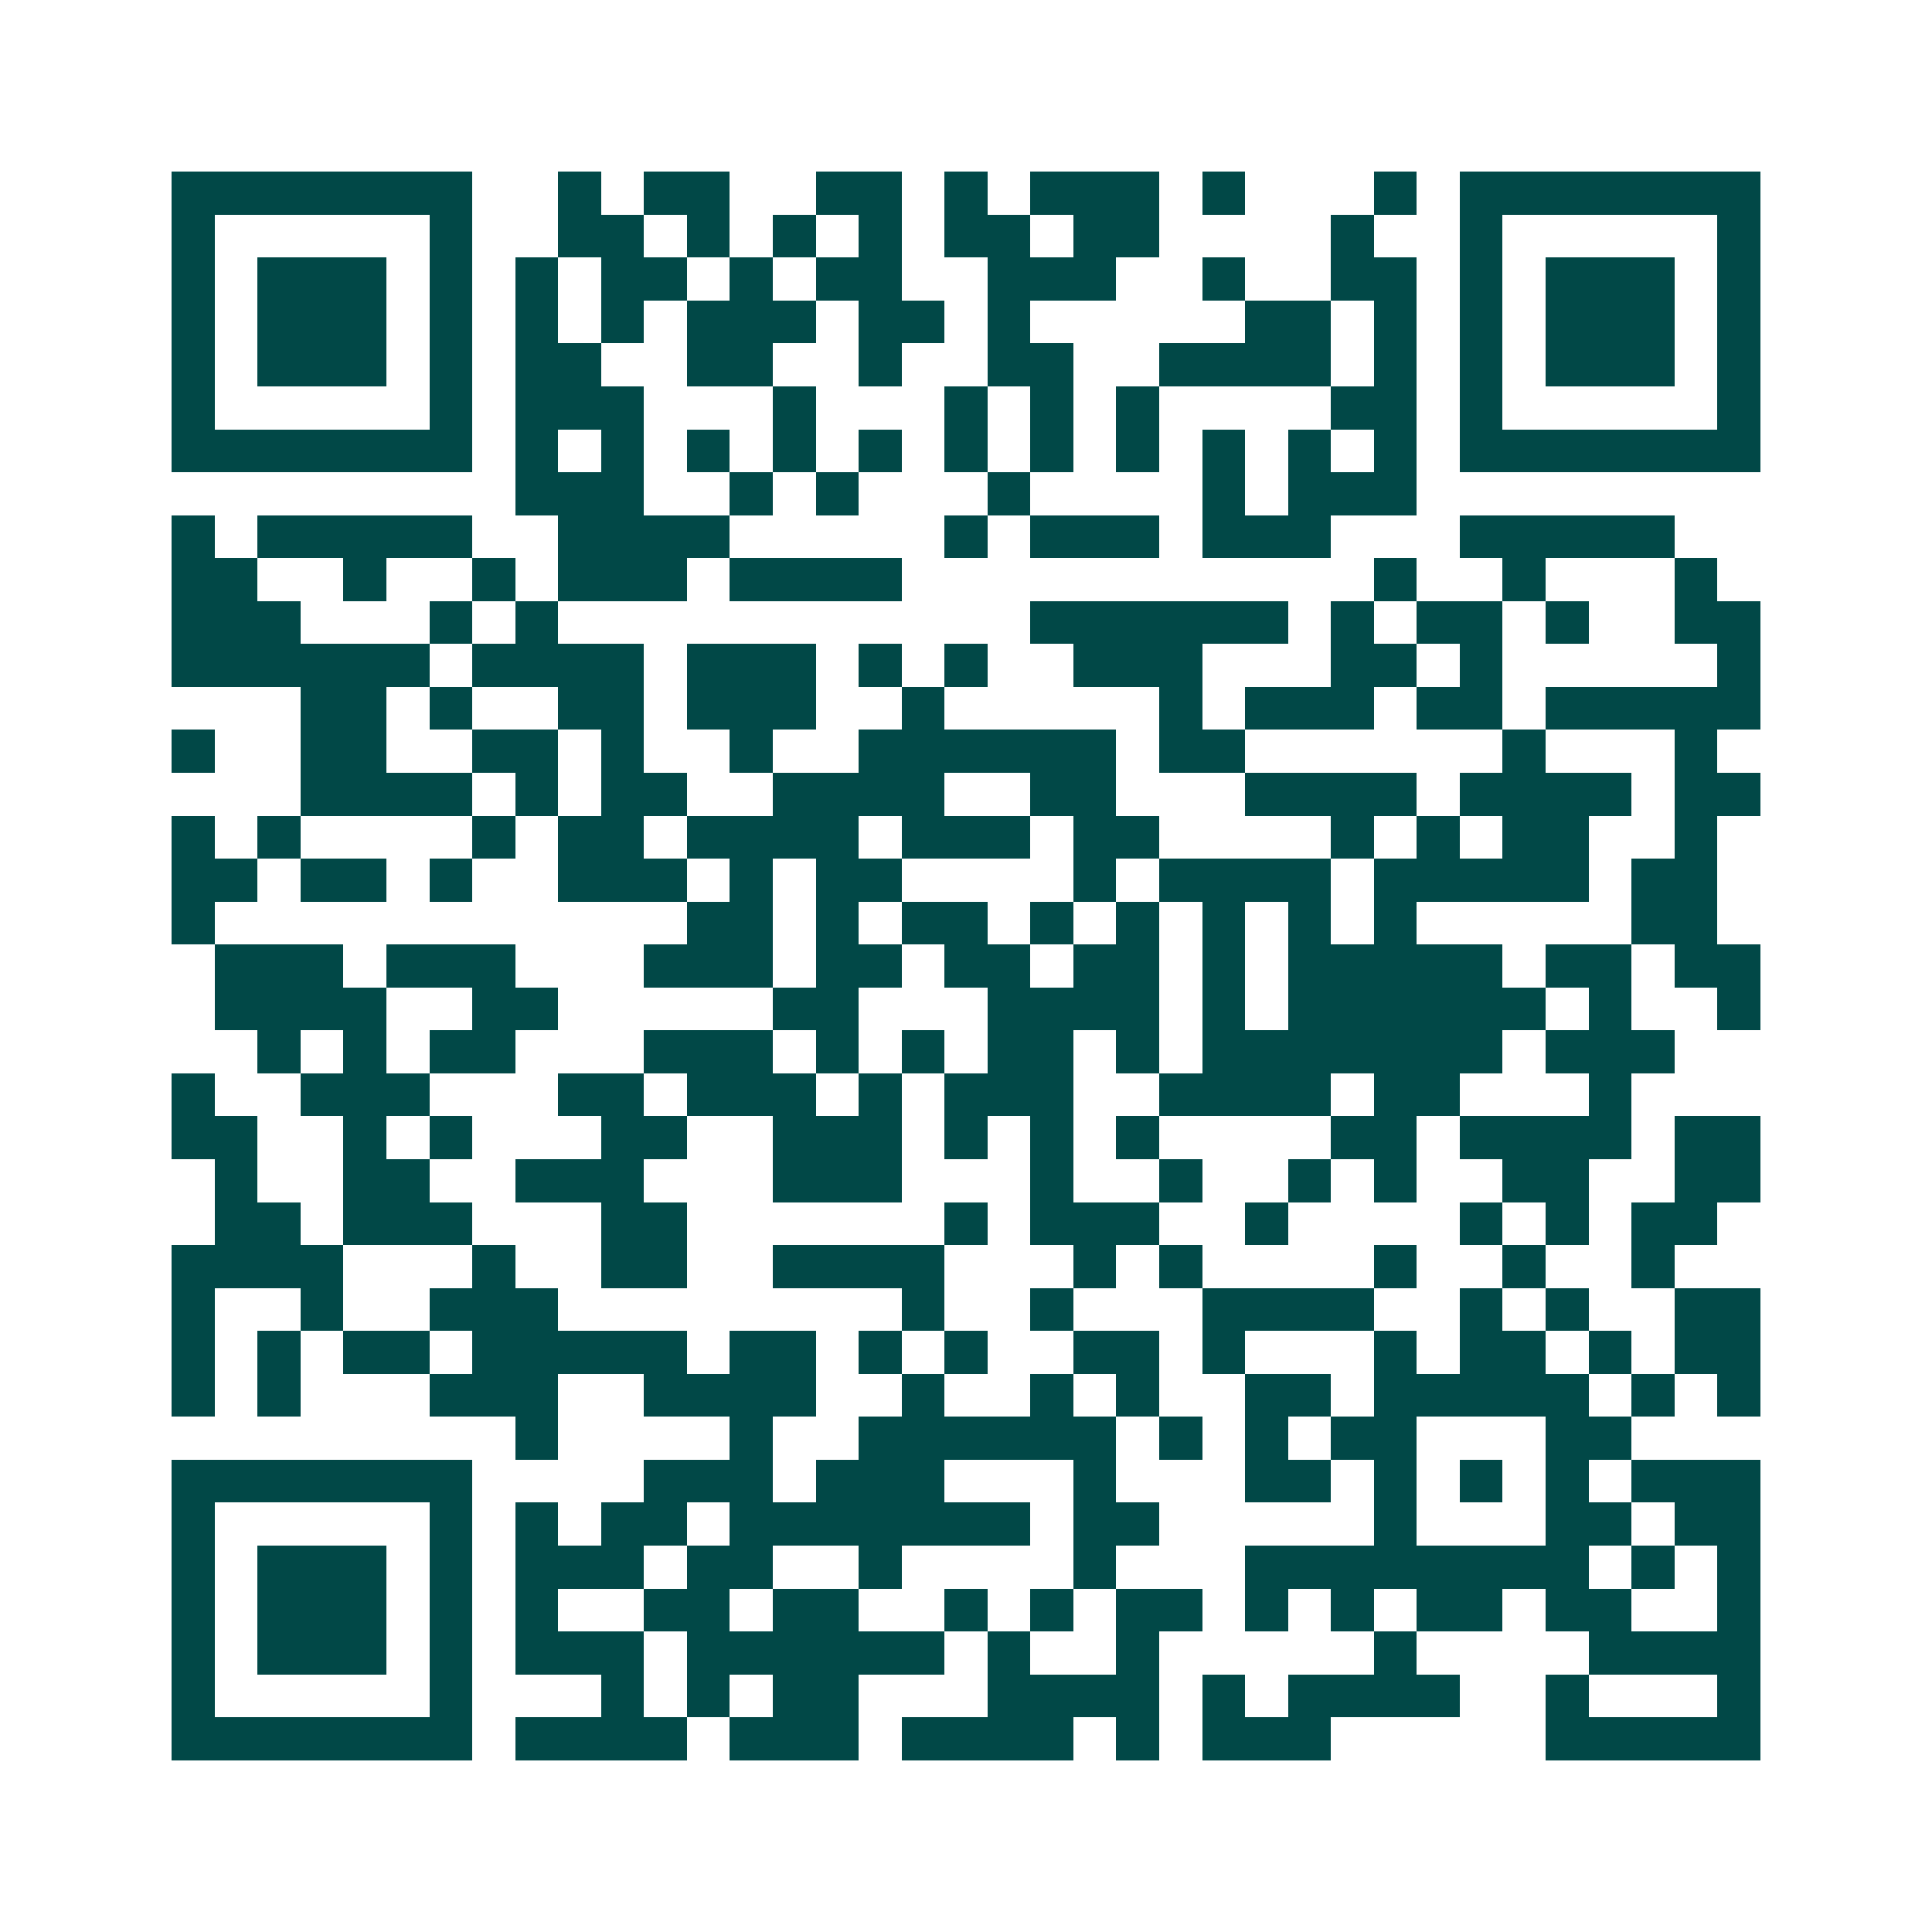 <svg xmlns="http://www.w3.org/2000/svg" width="200" height="200" viewBox="0 0 45 45" shape-rendering="crispEdges"><path fill="#ffffff" d="M0 0h45v45H0z"/><path stroke="#014847" d="M4 4.5h7m2 0h1m1 0h2m2 0h2m1 0h1m1 0h3m1 0h1m3 0h1m1 0h7M4 5.5h1m5 0h1m2 0h2m1 0h1m1 0h1m1 0h1m1 0h2m1 0h2m4 0h1m2 0h1m5 0h1M4 6.5h1m1 0h3m1 0h1m1 0h1m1 0h2m1 0h1m1 0h2m2 0h3m2 0h1m2 0h2m1 0h1m1 0h3m1 0h1M4 7.5h1m1 0h3m1 0h1m1 0h1m1 0h1m1 0h3m1 0h2m1 0h1m5 0h2m1 0h1m1 0h1m1 0h3m1 0h1M4 8.5h1m1 0h3m1 0h1m1 0h2m2 0h2m2 0h1m2 0h2m2 0h4m1 0h1m1 0h1m1 0h3m1 0h1M4 9.5h1m5 0h1m1 0h3m3 0h1m3 0h1m1 0h1m1 0h1m4 0h2m1 0h1m5 0h1M4 10.5h7m1 0h1m1 0h1m1 0h1m1 0h1m1 0h1m1 0h1m1 0h1m1 0h1m1 0h1m1 0h1m1 0h1m1 0h7M12 11.5h3m2 0h1m1 0h1m3 0h1m4 0h1m1 0h3M4 12.5h1m1 0h5m2 0h4m5 0h1m1 0h3m1 0h3m3 0h5M4 13.5h2m2 0h1m2 0h1m1 0h3m1 0h4m11 0h1m2 0h1m3 0h1M4 14.5h3m3 0h1m1 0h1m11 0h6m1 0h1m1 0h2m1 0h1m2 0h2M4 15.5h6m1 0h4m1 0h3m1 0h1m1 0h1m2 0h3m3 0h2m1 0h1m5 0h1M7 16.5h2m1 0h1m2 0h2m1 0h3m2 0h1m5 0h1m1 0h3m1 0h2m1 0h5M4 17.5h1m2 0h2m2 0h2m1 0h1m2 0h1m2 0h6m1 0h2m6 0h1m3 0h1M7 18.5h4m1 0h1m1 0h2m2 0h4m2 0h2m3 0h4m1 0h4m1 0h2M4 19.5h1m1 0h1m4 0h1m1 0h2m1 0h4m1 0h3m1 0h2m4 0h1m1 0h1m1 0h2m2 0h1M4 20.5h2m1 0h2m1 0h1m2 0h3m1 0h1m1 0h2m4 0h1m1 0h4m1 0h5m1 0h2M4 21.5h1m11 0h2m1 0h1m1 0h2m1 0h1m1 0h1m1 0h1m1 0h1m1 0h1m5 0h2M5 22.5h3m1 0h3m3 0h3m1 0h2m1 0h2m1 0h2m1 0h1m1 0h5m1 0h2m1 0h2M5 23.5h4m2 0h2m5 0h2m3 0h4m1 0h1m1 0h6m1 0h1m2 0h1M6 24.5h1m1 0h1m1 0h2m3 0h3m1 0h1m1 0h1m1 0h2m1 0h1m1 0h7m1 0h3M4 25.5h1m2 0h3m3 0h2m1 0h3m1 0h1m1 0h3m2 0h4m1 0h2m3 0h1M4 26.5h2m2 0h1m1 0h1m3 0h2m2 0h3m1 0h1m1 0h1m1 0h1m4 0h2m1 0h4m1 0h2M5 27.5h1m2 0h2m2 0h3m3 0h3m3 0h1m2 0h1m2 0h1m1 0h1m2 0h2m2 0h2M5 28.5h2m1 0h3m3 0h2m6 0h1m1 0h3m2 0h1m4 0h1m1 0h1m1 0h2M4 29.5h4m3 0h1m2 0h2m2 0h4m3 0h1m1 0h1m4 0h1m2 0h1m2 0h1M4 30.5h1m2 0h1m2 0h3m8 0h1m2 0h1m3 0h4m2 0h1m1 0h1m2 0h2M4 31.5h1m1 0h1m1 0h2m1 0h5m1 0h2m1 0h1m1 0h1m2 0h2m1 0h1m3 0h1m1 0h2m1 0h1m1 0h2M4 32.5h1m1 0h1m3 0h3m2 0h4m2 0h1m2 0h1m1 0h1m2 0h2m1 0h5m1 0h1m1 0h1M12 33.5h1m4 0h1m2 0h6m1 0h1m1 0h1m1 0h2m3 0h2M4 34.5h7m4 0h3m1 0h3m3 0h1m3 0h2m1 0h1m1 0h1m1 0h1m1 0h3M4 35.5h1m5 0h1m1 0h1m1 0h2m1 0h7m1 0h2m5 0h1m3 0h2m1 0h2M4 36.5h1m1 0h3m1 0h1m1 0h3m1 0h2m2 0h1m4 0h1m3 0h8m1 0h1m1 0h1M4 37.5h1m1 0h3m1 0h1m1 0h1m2 0h2m1 0h2m2 0h1m1 0h1m1 0h2m1 0h1m1 0h1m1 0h2m1 0h2m2 0h1M4 38.5h1m1 0h3m1 0h1m1 0h3m1 0h6m1 0h1m2 0h1m5 0h1m4 0h4M4 39.5h1m5 0h1m3 0h1m1 0h1m1 0h2m3 0h4m1 0h1m1 0h4m2 0h1m3 0h1M4 40.5h7m1 0h4m1 0h3m1 0h4m1 0h1m1 0h3m5 0h5"/></svg>
